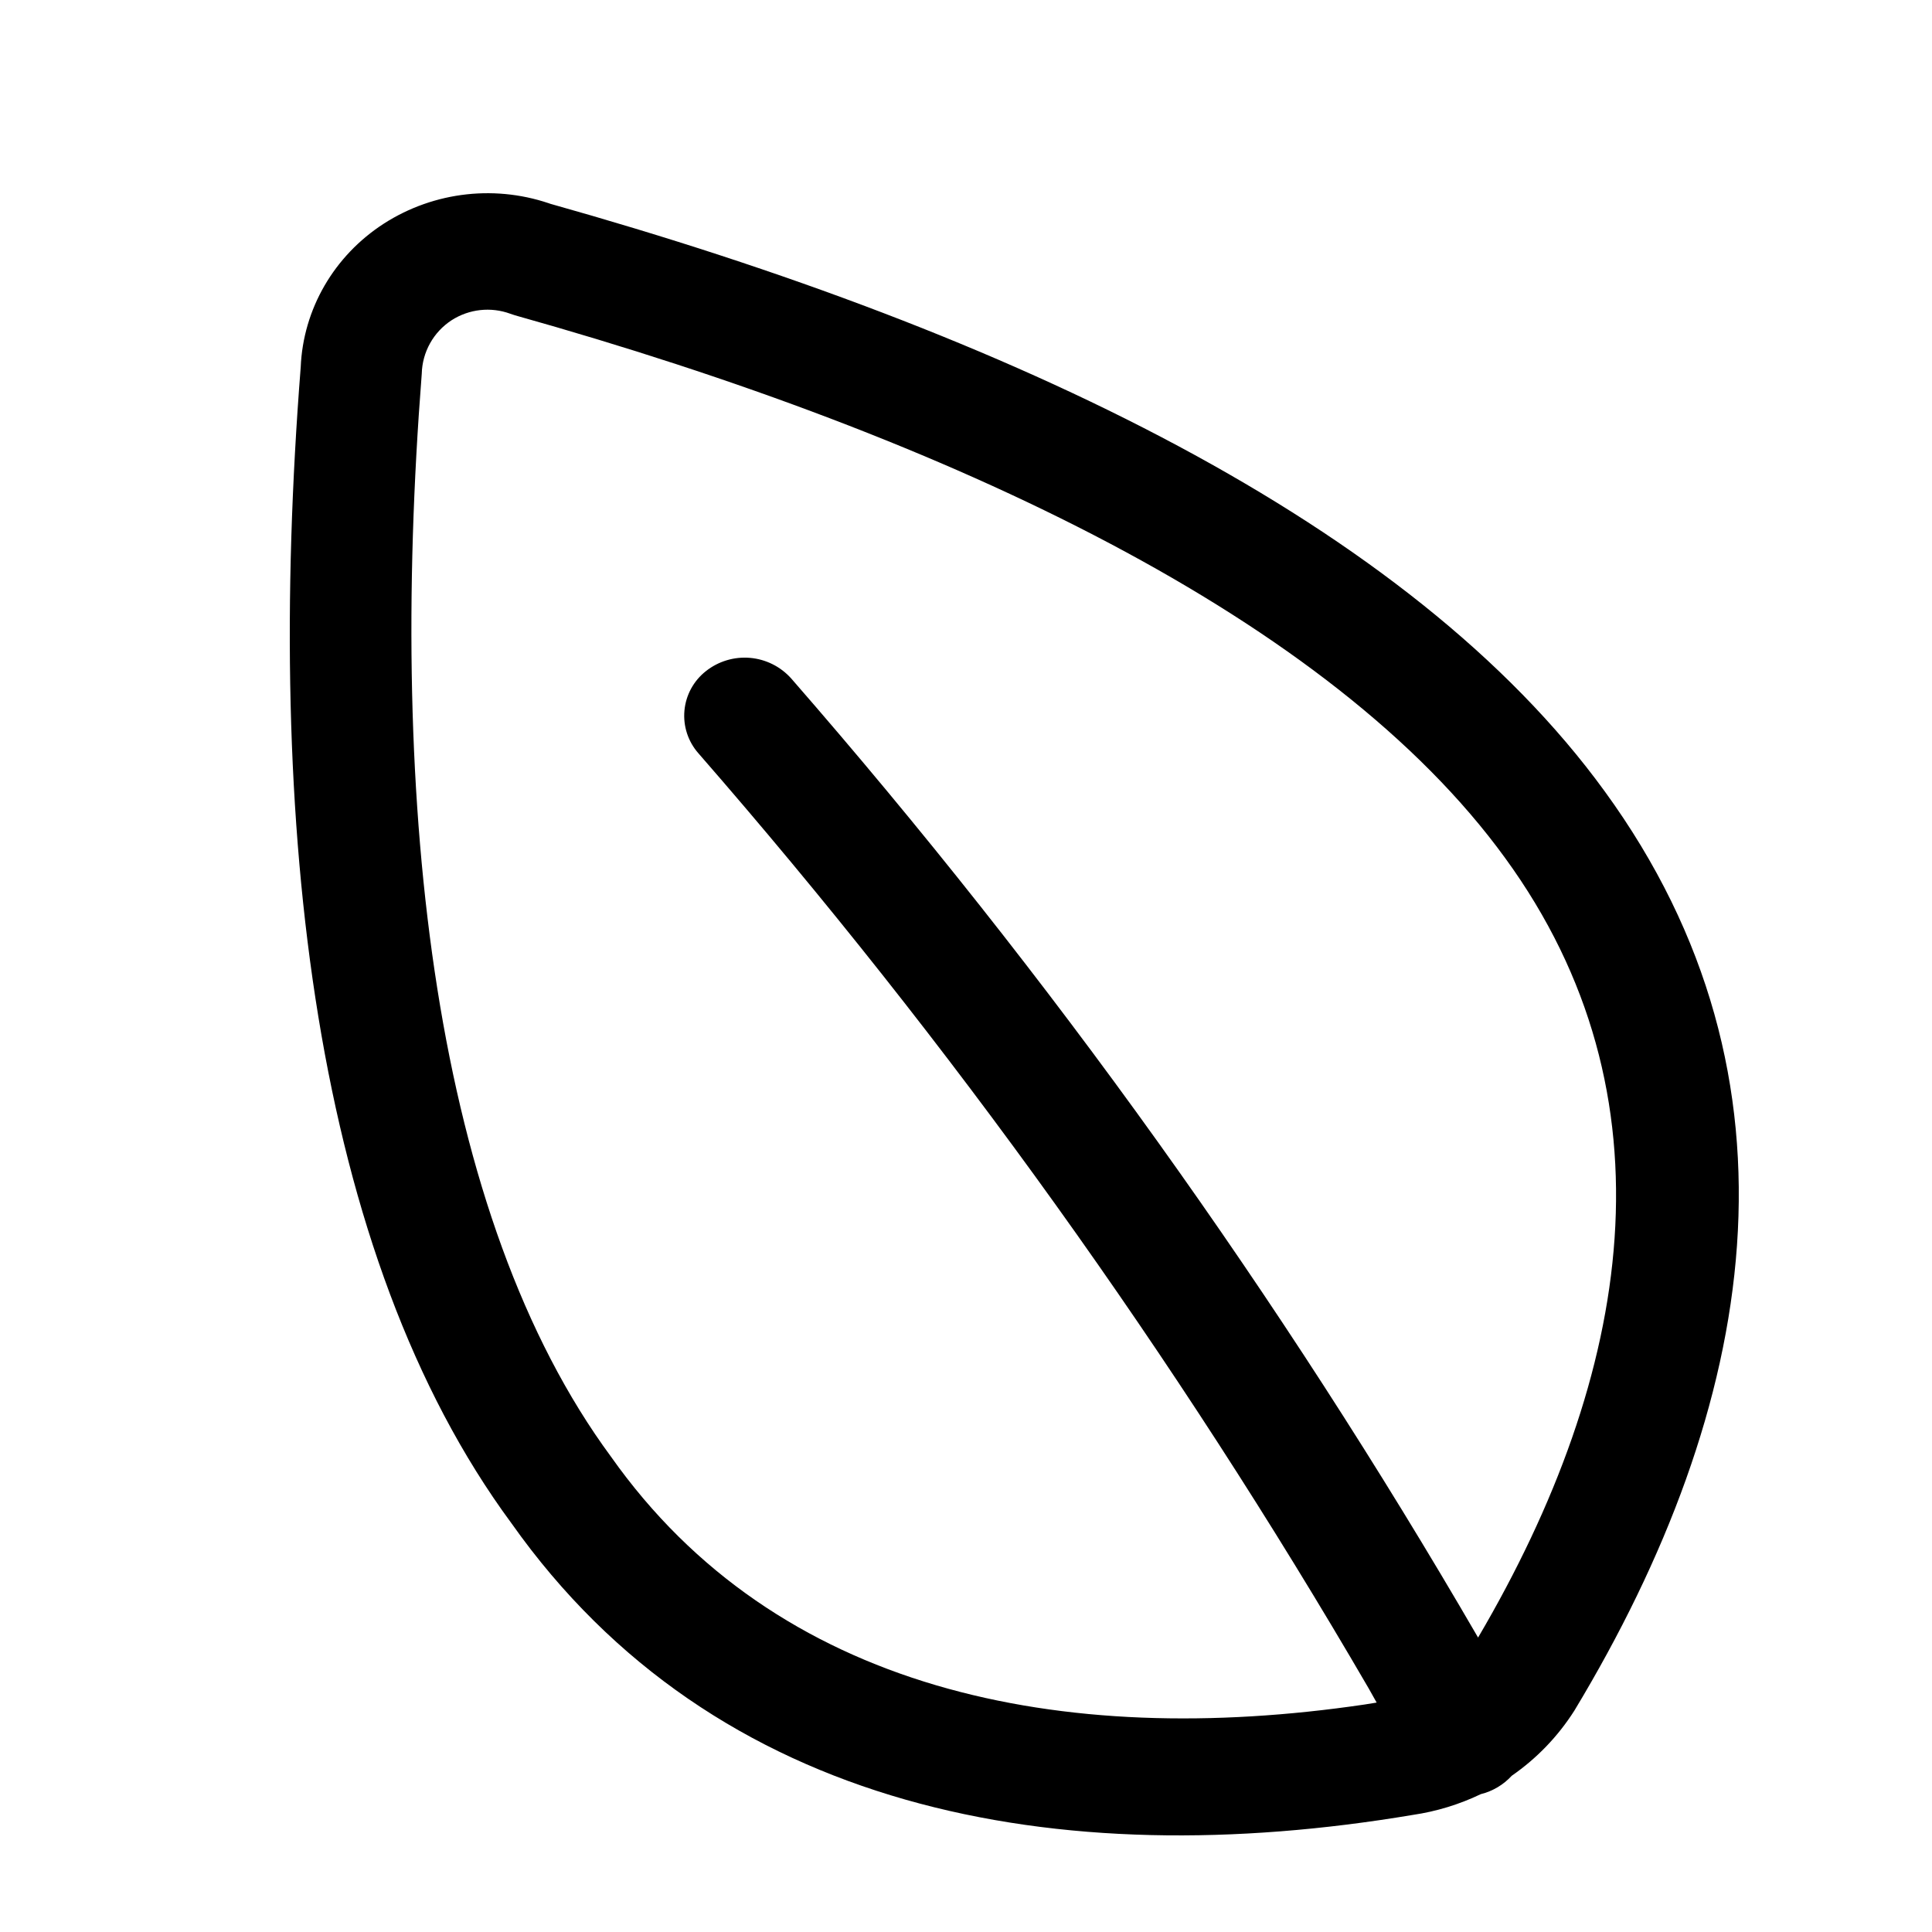 <svg xmlns="http://www.w3.org/2000/svg" viewBox="0 0 20 20"><defs><clipPath id="a"><path d="M2.732.122L2.684.106c4.803 1.349 8.918 3.317 10.928 6.086 2.175 2.987 1.581 6.374-.314 9.516a2.36 2.36 0 01-.649.675.645.645 0 01-.32.19 2.45 2.45 0 01-.704.215c-3.68.618-7.223-.036-9.331-3.02C.246 10.991-.26 6.554.113 1.8.138 1.2.458.647.975.314A1.987 1.987 0 012.732.122zM1.675 1.315a.68.68 0 00-.309.554c-.352 4.508.128 8.728 1.96 11.212 1.71 2.421 4.653 3.028 7.801 2.564l.124-.02-.082-.146a62.723 62.723 0 00-6.94-9.682.587.587 0 01.078-.849.646.646 0 01.884.076 63.926 63.926 0 017.11 9.928c1.603-2.727 2.072-5.611.28-8.07-1.792-2.47-5.711-4.344-10.25-5.618l-.048-.016a.687.687 0 00-.608.067z"/></clipPath></defs><g clip-path="url(#a)" transform="translate(3 2)"><path d="M0 0h15v17H0V0z"/></g></svg>